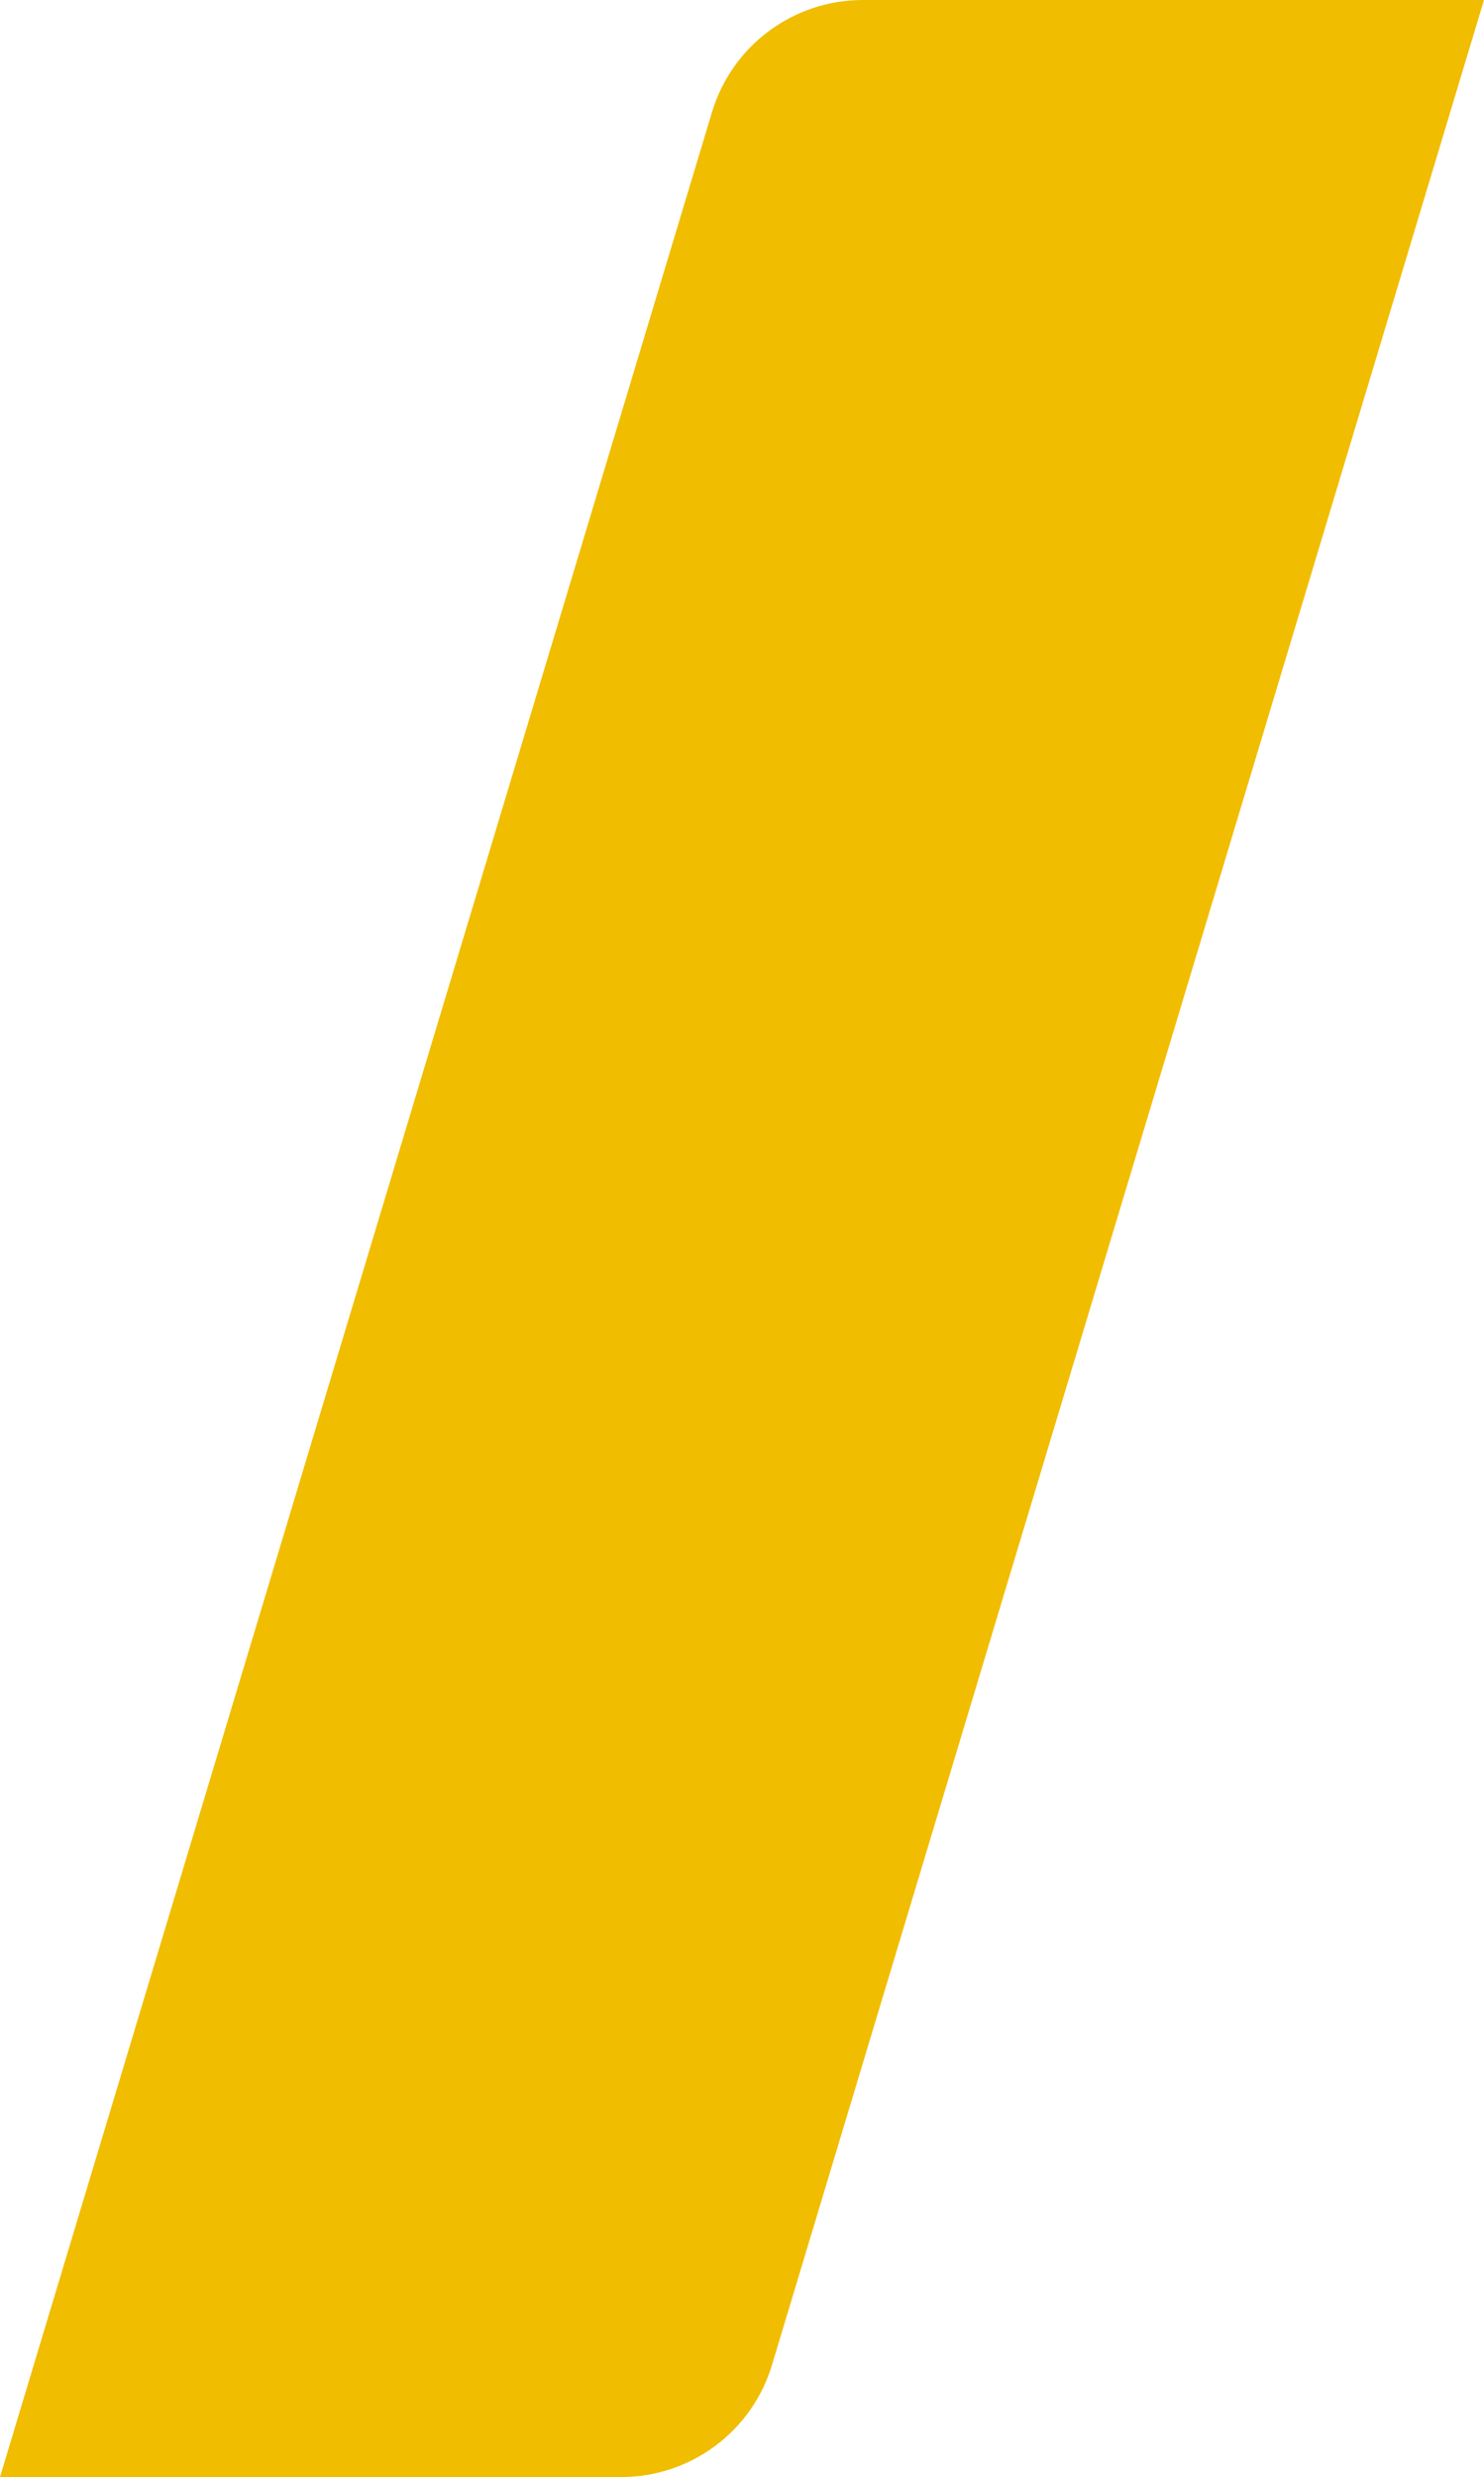 <?xml version="1.0" encoding="UTF-8"?>
<svg width="377px" height="629px" viewBox="0 0 377 629" version="1.1" xmlns="http://www.w3.org/2000/svg" xmlns:xlink="http://www.w3.org/1999/xlink">
    <!-- Generator: Sketch 52.4 (67378) - http://www.bohemiancoding.com/sketch -->
    <title>Rectangle 18 Copy 50</title>
    <desc>Created with Sketch.</desc>
    <g id="ny" stroke="none" stroke-width="1" fill="none" fill-rule="evenodd">
        <path d="M219.182,5.22880319e-14 L377,0 L196.119,600.536 C191.029,617.434 175.466,629 157.818,629 L0,629 L180.881,28.464 C185.971,11.566 201.534,1.25497918e-13 219.182,1.0658141e-13 Z" id="Rectangle-18-Copy-50" fill="#F1BD00"></path>
    </g>
</svg>